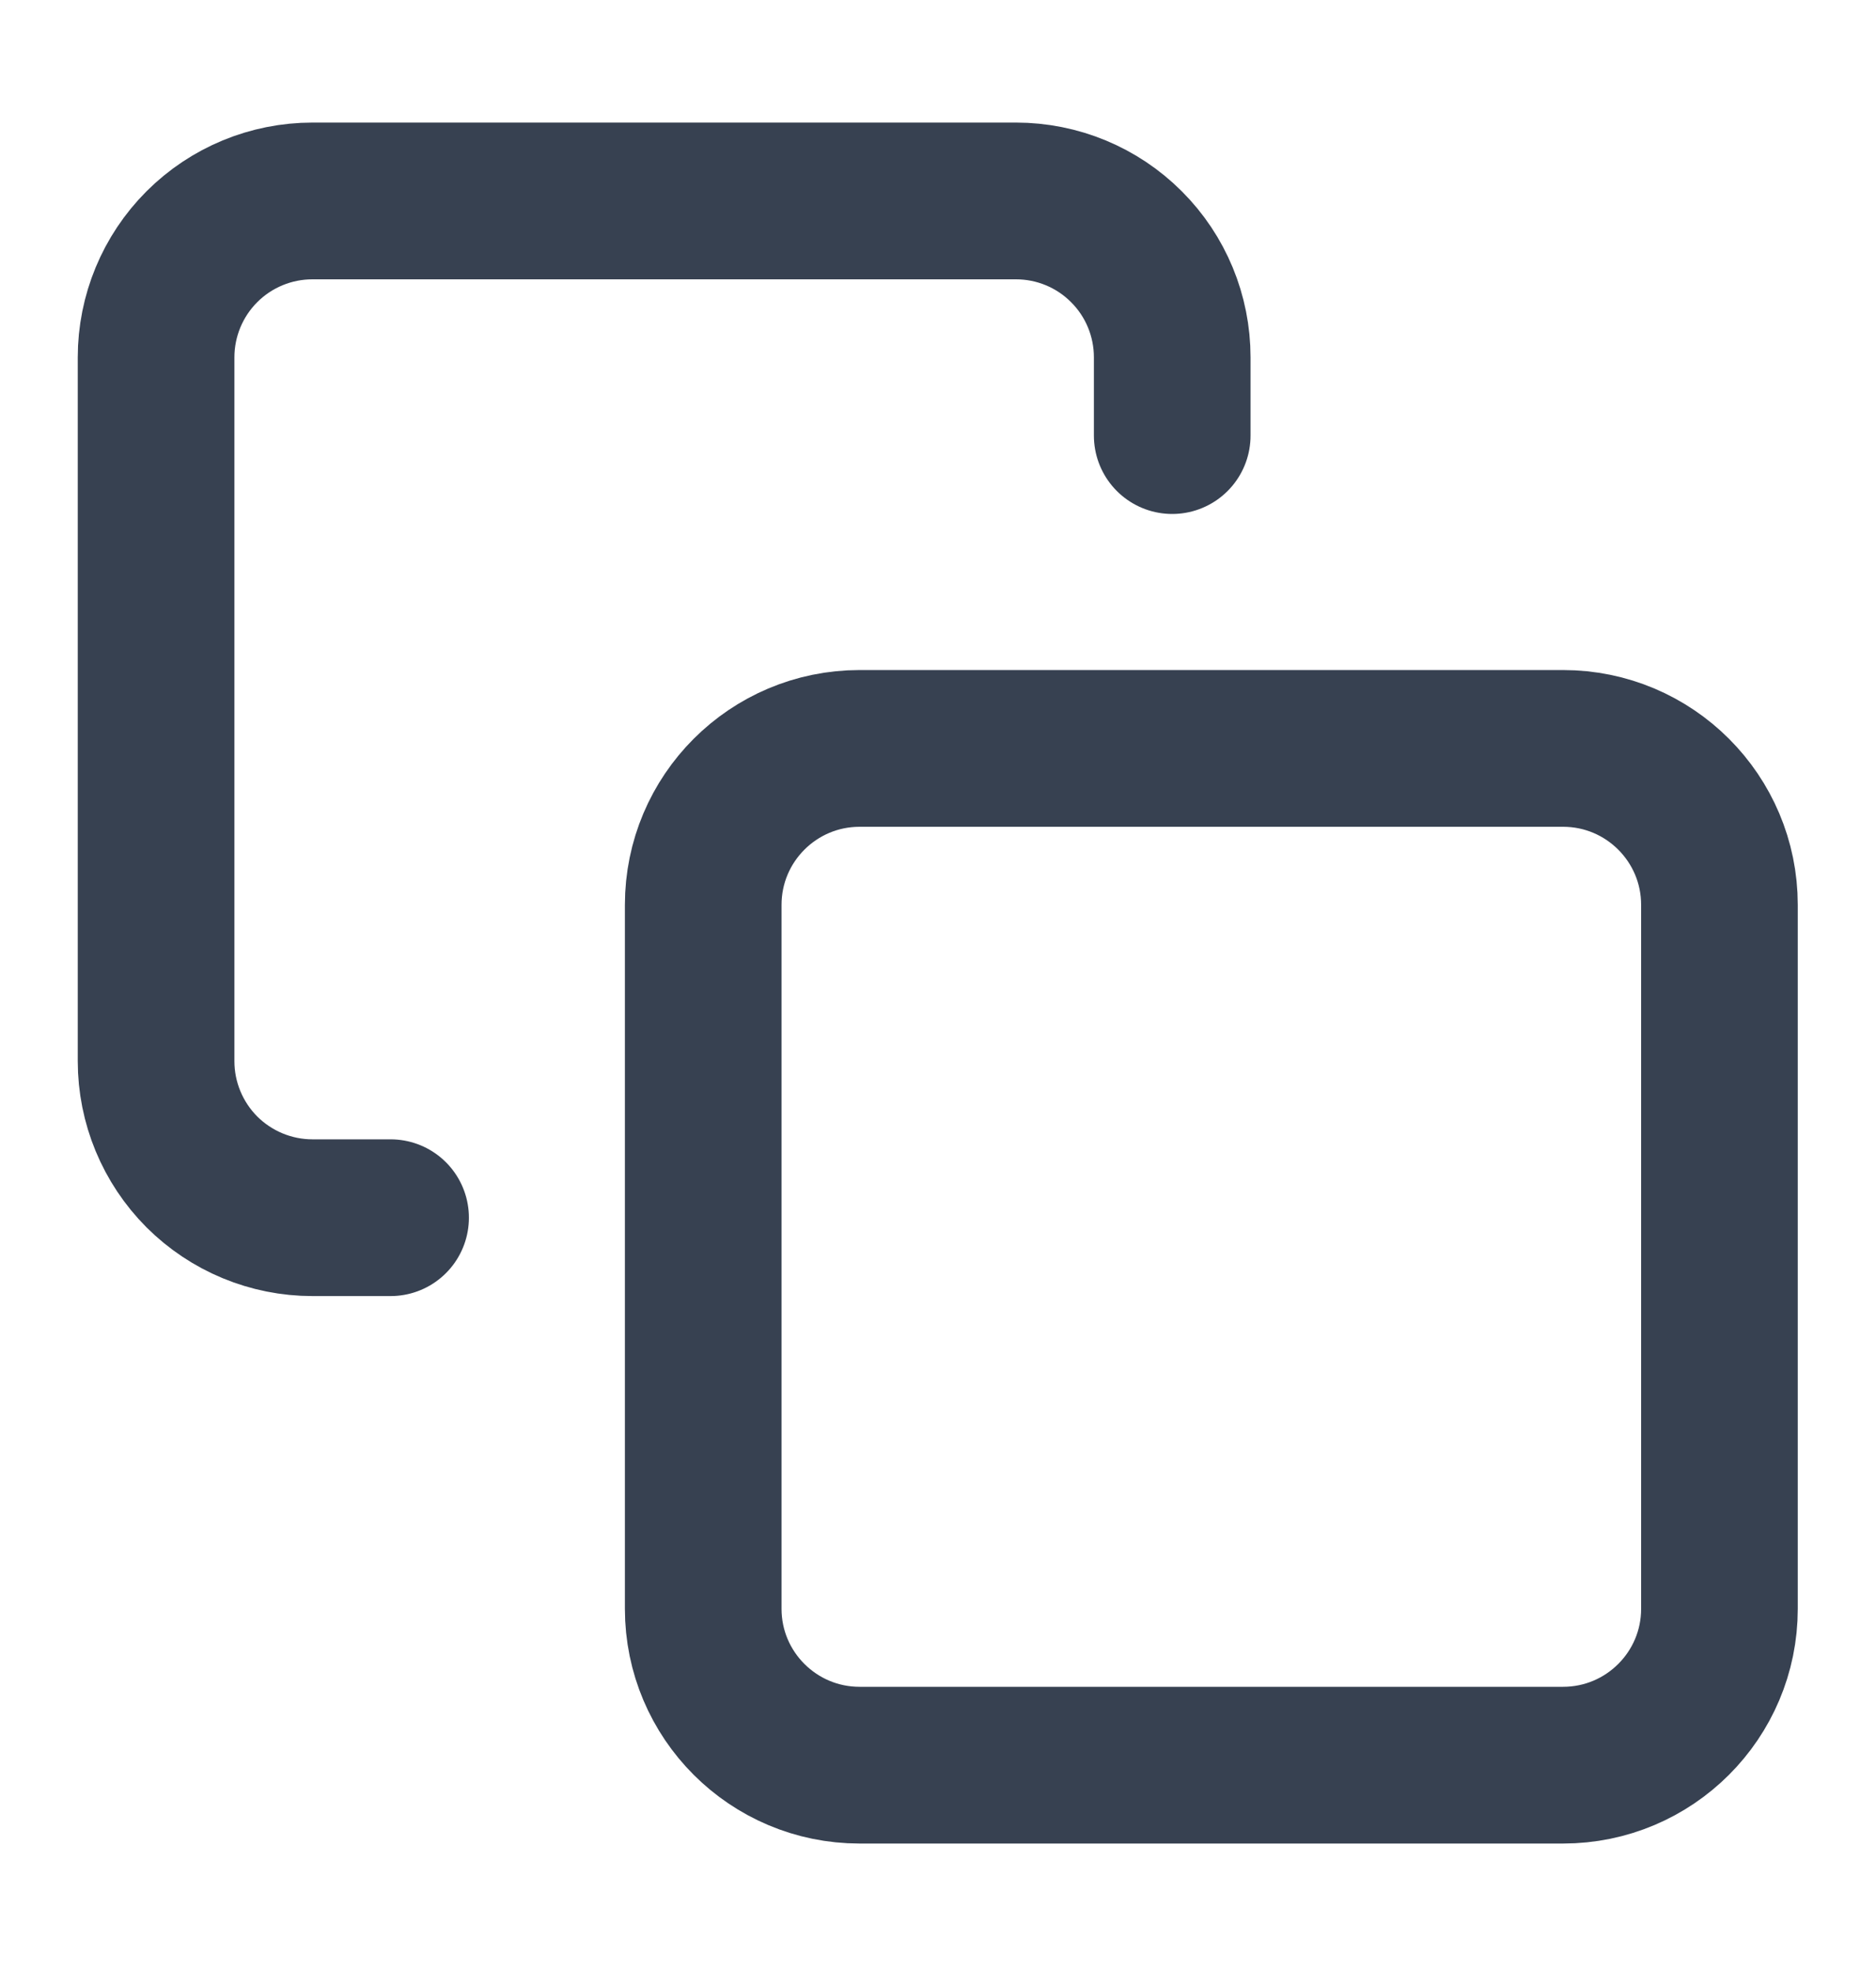<svg xmlns="http://www.w3.org/2000/svg" width="20" height="21" viewBox="0 0 20 21" fill="none">
  <path d="M4.164 12.974H3.331C2.889 12.974 2.465 12.798 2.152 12.486C1.84 12.173 1.664 11.749 1.664 11.307V3.807C1.664 3.365 1.84 2.941 2.152 2.629C2.465 2.316 2.889 2.141 3.331 2.141H10.831C11.273 2.141 11.697 2.316 12.009 2.629C12.322 2.941 12.497 3.365 12.497 3.807V4.641M9.164 7.974H16.664C17.584 7.974 18.331 8.72 18.331 9.641V17.141C18.331 18.061 17.584 18.807 16.664 18.807H9.164C8.244 18.807 7.497 18.061 7.497 17.141V9.641C7.497 8.72 8.244 7.974 9.164 7.974Z" stroke="#374151" stroke-width="1.67" stroke-linecap="round" stroke-linejoin="round"/>
</svg>